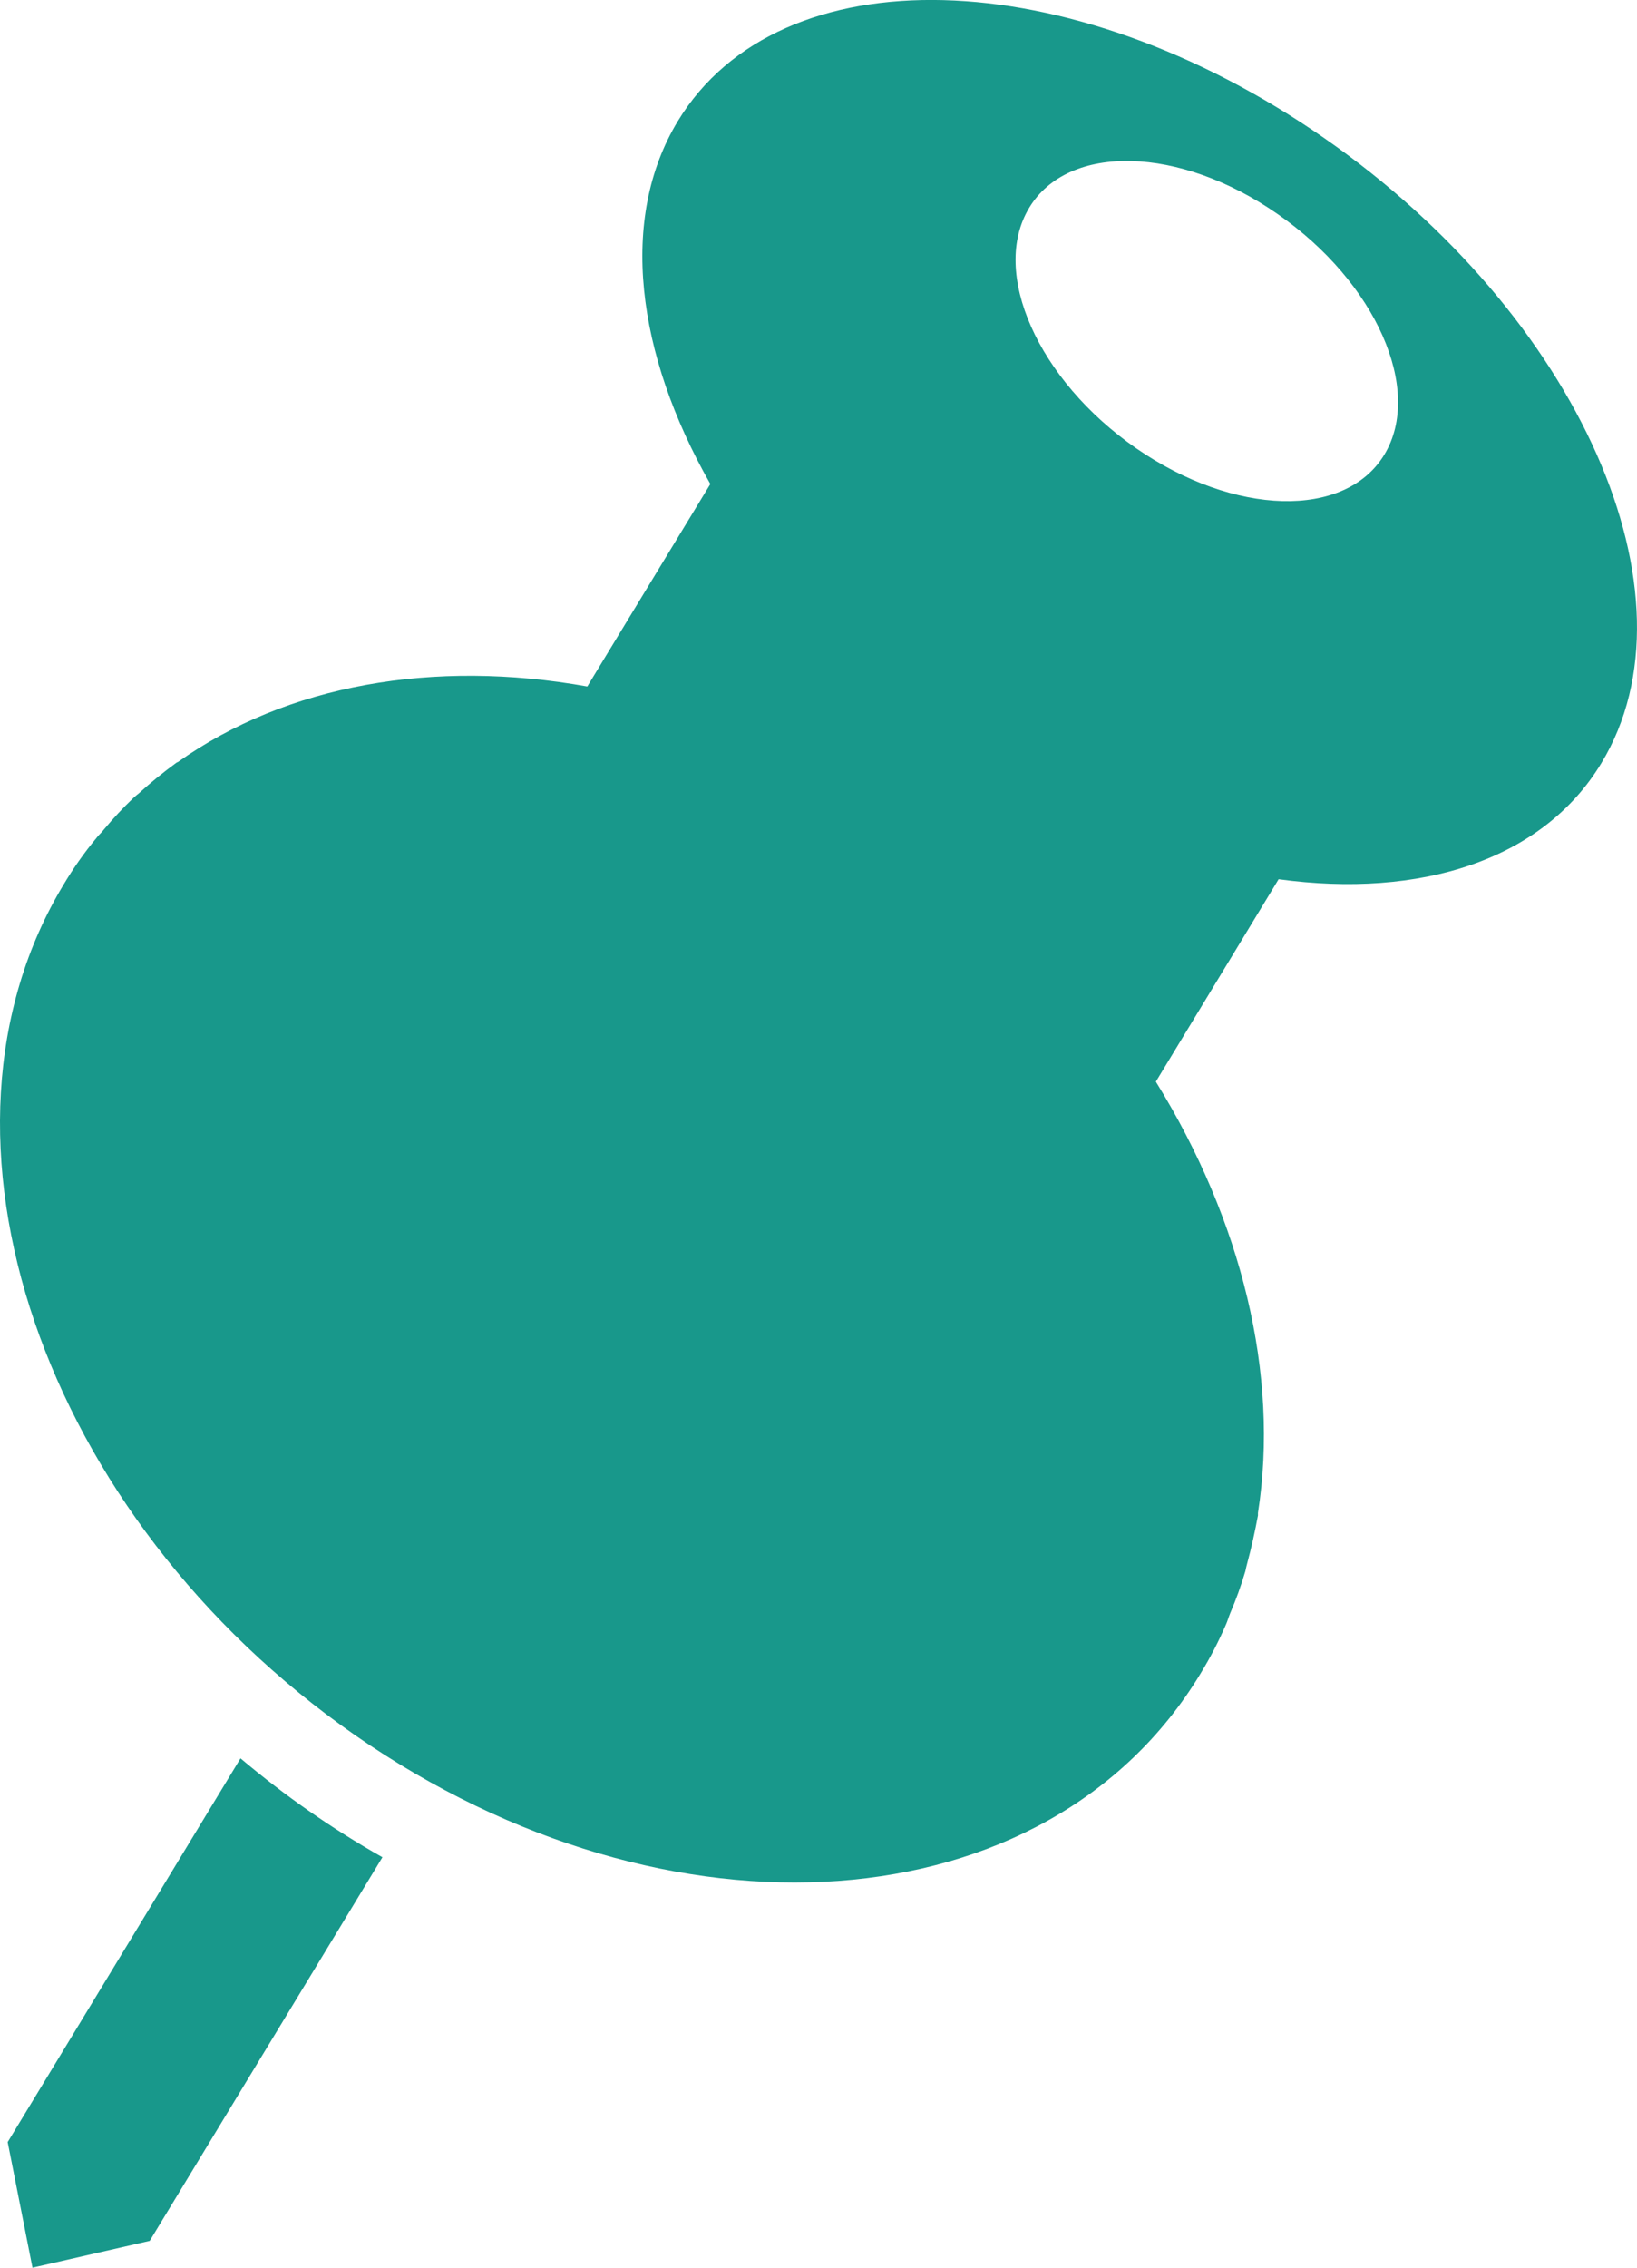 <?xml version="1.0" encoding="UTF-8"?> <svg xmlns="http://www.w3.org/2000/svg" width="13" height="18" viewBox="0 0 13 18" fill="none"><path d="M1.91 13.957L0.061 17.003L0.258 18L1.189 17.787L3.037 14.742C2.639 14.517 2.262 14.254 1.91 13.957ZM9.737 12.892C9.749 12.865 9.757 12.835 9.769 12.806C9.816 12.697 9.856 12.586 9.89 12.471C9.894 12.45 9.899 12.43 9.904 12.411C9.938 12.285 9.966 12.158 9.99 12.029V12.009C10.161 10.913 9.863 9.691 9.179 8.586L10.154 6.979C11.278 7.132 12.249 6.83 12.716 6.059C13.527 4.725 12.541 2.504 10.516 1.096C8.49 -0.312 6.192 -0.371 5.383 0.961C4.914 1.734 5.051 2.806 5.641 3.842L4.664 5.449C3.444 5.231 2.279 5.434 1.412 6.049C1.406 6.051 1.401 6.053 1.397 6.057C1.296 6.131 1.198 6.21 1.105 6.295C1.09 6.308 1.073 6.32 1.06 6.333C0.976 6.413 0.897 6.498 0.822 6.588C0.805 6.611 0.78 6.631 0.764 6.654C0.67 6.767 0.585 6.888 0.509 7.015C-0.707 9.015 0.331 12.041 2.821 13.774C5.314 15.506 8.32 15.287 9.532 13.287C9.61 13.16 9.678 13.029 9.737 12.892ZM9.021 3.557C8.242 3.016 7.862 2.162 8.174 1.648C8.485 1.135 9.369 1.158 10.146 1.699C10.927 2.24 11.304 3.095 10.994 3.608C10.684 4.121 9.801 4.097 9.021 3.557Z" fill="#18988B"></path></svg> 